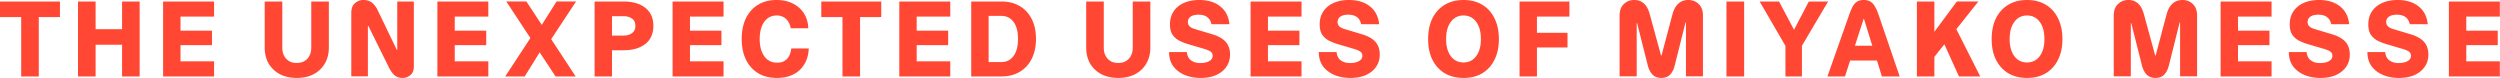 <svg width="2299" height="72" viewBox="0 0 2299 72" fill="none" xmlns="http://www.w3.org/2000/svg"><path d="M2252 70.294V1.378h46.86v13.875h-30.87V28.21h28.94v13.324h-28.94V56.42h30.87v13.875H2252zm-45.89 1.378c-5.4 0-10.3-.919-14.71-2.757-4.35-1.837-7.84-4.502-10.47-7.994-2.57-3.553-3.86-7.902-3.86-13.048h16.36c.3 3.43 1.59 5.973 3.85 7.627 2.27 1.654 5.09 2.48 8.46 2.48 3.31 0 6.03-.581 8.18-1.745 2.14-1.164 3.21-2.787 3.21-4.87 0-1.776-.64-3.093-1.93-3.951-1.28-.858-3.24-1.685-5.88-2.481l-14.7-4.319a50.338 50.338 0 01-8.18-3.216c-2.57-1.348-4.65-3.185-6.25-5.513-1.53-2.328-2.29-5.483-2.29-9.465 0-4.594 1.1-8.545 3.3-11.853 2.21-3.37 5.33-5.973 9.38-7.81C2194.62.919 2199.37 0 2204.82 0c7.9 0 14.3 1.93 19.2 5.789 4.97 3.86 7.81 9.342 8.55 16.448h-16.54c-1.29-5.82-5.24-8.73-11.85-8.73-3.19 0-5.64.613-7.36 1.838-1.65 1.225-2.48 2.88-2.48 4.962 0 1.532.52 2.818 1.57 3.86 1.04 1.04 2.69 1.898 4.96 2.572l15.34 4.595c5.88 1.715 10.17 4.073 12.87 7.075 2.69 3.002 4.04 6.922 4.04 11.761 0 4.288-1.13 8.056-3.4 11.303-2.2 3.185-5.33 5.697-9.37 7.534-4.05 1.777-8.79 2.665-14.24 2.665zm-72.25 0c-5.39 0-10.3-.919-14.71-2.757-4.35-1.837-7.84-4.502-10.47-7.994-2.57-3.553-3.86-7.902-3.86-13.048h16.36c.3 3.43 1.59 5.973 3.85 7.627 2.27 1.654 5.09 2.48 8.46 2.48 3.31 0 6.03-.581 8.18-1.745 2.14-1.164 3.21-2.787 3.21-4.87 0-1.776-.64-3.093-1.93-3.951-1.28-.858-3.24-1.685-5.88-2.481l-14.7-4.319a50.338 50.338 0 01-8.18-3.216c-2.57-1.348-4.65-3.185-6.25-5.513-1.53-2.328-2.29-5.483-2.29-9.465 0-4.594 1.1-8.545 3.3-11.853 2.21-3.37 5.33-5.973 9.38-7.81C2122.37.919 2127.12 0 2132.57 0c7.9 0 14.3 1.93 19.2 5.789 4.97 3.86 7.81 9.342 8.55 16.448h-16.54c-1.29-5.82-5.24-8.73-11.85-8.73-3.19 0-5.64.613-7.35 1.838-1.66 1.225-2.49 2.88-2.49 4.962 0 1.532.53 2.818 1.57 3.86 1.04 1.04 2.69 1.898 4.96 2.572l15.34 4.595c5.88 1.715 10.17 4.073 12.87 7.075 2.69 3.002 4.04 6.922 4.04 11.761 0 4.288-1.13 8.056-3.4 11.303-2.2 3.185-5.33 5.697-9.37 7.534-4.04 1.777-8.79 2.665-14.24 2.665zm-91.79-1.378V1.378h46.86v13.875h-30.87V28.21H2087v13.324h-28.94V56.42h30.87v13.875h-46.86zm-59.86 1.378c-3.31 0-5.97-.98-8-2.94-2.02-2.022-3.52-4.901-4.5-8.638l-9.74-38.592c-.06-.123-.15-.153-.27-.092-.13 0-.19.061-.19.183v48.609h-15.71v-55.96c0-4.533 1.29-8.024 3.86-10.475 2.57-2.511 5.79-3.767 9.65-3.767 7.16 0 11.91 4.38 14.24 13.14l10.29 37.674c.06.183.15.275.28.275.12 0 .21-.092.27-.275l10.02-37.674c1.16-4.288 2.94-7.535 5.33-9.74 2.45-2.267 5.54-3.4 9.28-3.4 3.86 0 7.04 1.256 9.55 3.767 2.58 2.45 3.86 5.942 3.86 10.476v55.959h-15.62V20.95c0-.122-.06-.214-.18-.275-.12-.062-.21 0-.28.183l-9.83 39.236c-.92 3.737-2.39 6.616-4.41 8.638-1.96 1.96-4.59 2.94-7.9 2.94zm-118.14 0c-6.61 0-12.37-1.44-17.27-4.319-4.84-2.94-8.61-7.075-11.3-12.404-2.64-5.33-3.95-11.67-3.95-19.021 0-7.351 1.31-13.722 3.95-19.113 2.69-5.39 6.46-9.525 11.3-12.404C1851.7 1.47 1857.46 0 1864.07 0c6.68 0 12.44 1.47 17.28 4.41 4.84 2.88 8.57 7.015 11.21 12.405 2.69 5.391 4.04 11.762 4.04 19.113 0 7.35-1.35 13.691-4.04 19.02-2.64 5.33-6.37 9.465-11.21 12.405-4.84 2.88-10.6 4.32-17.28 4.32zm0-14.242c4.9 0 8.79-1.93 11.67-5.79 2.88-3.859 4.32-9.096 4.32-15.712 0-6.677-1.44-11.945-4.32-15.805-2.88-3.92-6.77-5.88-11.67-5.88s-8.79 1.96-11.67 5.88c-2.88 3.86-4.32 9.128-4.32 15.805 0 6.616 1.44 11.853 4.32 15.713 2.88 3.859 6.77 5.789 11.67 5.789zm-101.3 12.864V1.378h16.08V29.22l20.67-27.842h19.76l-20.22 25.453 21.96 43.463h-19.57l-13.41-29.588-9.19 11.578v18.01h-16.08zm-82.26 0l19.85-56.235c1.04-3.002 2.08-5.544 3.12-7.627 1.1-2.083 2.45-3.675 4.05-4.778C1709.18.551 1711.29 0 1713.87 0c2.63 0 4.77.551 6.43 1.654 1.65 1.103 3.03 2.695 4.13 4.778 1.17 2.022 2.24 4.503 3.22 7.443l19.29 56.419h-16.35l-4.5-14.61h-24.72l-4.69 14.61h-16.17zm33.17-52.56l-7.9 24.35h15.99l-7.54-24.35c-.06-.245-.15-.367-.27-.367-.13 0-.22.122-.28.367zm-71.79 52.56V42.176l-23.71-40.798h17.83l13.78 26.005 13.6-26.005h17.74l-24.08 40.706v28.21h-15.16zm-54.24 0V1.378h16.27v68.916h-16.27zm-59.86 1.378c-3.31 0-5.97-.98-7.99-2.94-2.02-2.022-3.53-4.901-4.51-8.638l-9.74-38.592c-.06-.123-.15-.153-.27-.092-.12 0-.18.061-.18.183v48.609h-15.72v-55.96c0-4.533 1.29-8.024 3.86-10.475 2.57-2.511 5.79-3.767 9.65-3.767 7.17 0 11.91 4.38 14.24 13.14l10.29 37.674c.06.183.16.275.28.275.12 0 .21-.092.28-.275l10.01-37.674c1.16-4.288 2.94-7.535 5.33-9.74 2.45-2.267 5.54-3.4 9.28-3.4 3.86 0 7.05 1.256 9.56 3.767 2.57 2.45 3.86 5.942 3.86 10.476v55.959h-15.62V20.95c0-.122-.07-.214-.19-.275-.12-.062-.21 0-.27.183l-9.84 39.236c-.91 3.737-2.38 6.616-4.41 8.638-1.96 1.96-4.59 2.94-7.9 2.94zm-130.41-1.378V1.378h45.85v13.875h-29.86V30.14h28.11v13.508h-28.11v26.647h-15.99zm-51.54 1.378c-6.61 0-12.37-1.44-17.27-4.319-4.84-2.94-8.61-7.075-11.31-12.404-2.63-5.33-3.95-11.67-3.95-19.021 0-7.351 1.32-13.722 3.95-19.113 2.7-5.39 6.47-9.525 11.31-12.404 4.9-2.94 10.66-4.411 17.27-4.411 6.68 0 12.44 1.47 17.28 4.41 4.84 2.88 8.57 7.015 11.21 12.405 2.69 5.391 4.04 11.762 4.04 19.113 0 7.35-1.35 13.691-4.04 19.02-2.64 5.33-6.37 9.465-11.21 12.405-4.84 2.88-10.6 4.32-17.28 4.32zm0-14.242c4.9 0 8.79-1.93 11.67-5.79 2.88-3.859 4.32-9.096 4.32-15.712 0-6.677-1.44-11.945-4.32-15.805-2.88-3.92-6.77-5.88-11.67-5.88s-8.79 1.96-11.67 5.88c-2.88 3.86-4.32 9.128-4.32 15.805 0 6.616 1.44 11.853 4.32 15.713 2.88 3.859 6.77 5.789 11.67 5.789zM1241.8 71.672c-5.39 0-10.29-.919-14.7-2.757-4.35-1.837-7.84-4.502-10.48-7.994-2.57-3.553-3.86-7.902-3.86-13.048h16.36c.31 3.43 1.59 5.973 3.86 7.627 2.27 1.654 5.08 2.48 8.45 2.48 3.31 0 6.04-.581 8.18-1.745 2.15-1.164 3.22-2.787 3.22-4.87 0-1.776-.65-3.093-1.93-3.951-1.29-.858-3.25-1.685-5.88-2.481l-14.7-4.319a50.338 50.338 0 01-8.18-3.216c-2.58-1.348-4.66-3.185-6.25-5.513-1.53-2.328-2.3-5.483-2.3-9.465 0-4.594 1.1-8.545 3.31-11.853 2.21-3.37 5.33-5.973 9.37-7.81C1230.32.919 1235.06 0 1240.51 0c7.91 0 14.31 1.93 19.21 5.789 4.96 3.86 7.81 9.342 8.54 16.448h-16.54c-1.28-5.82-5.23-8.73-11.85-8.73-3.18 0-5.63.613-7.35 1.838-1.65 1.225-2.48 2.88-2.48 4.962 0 1.532.52 2.818 1.56 3.86 1.04 1.04 2.7 1.898 4.96 2.572l15.35 4.595c5.88 1.715 10.17 4.073 12.86 7.075 2.7 3.002 4.05 6.922 4.05 11.761 0 4.288-1.14 8.056-3.4 11.303-2.21 3.185-5.33 5.697-9.38 7.534-4.04 1.777-8.79 2.665-14.24 2.665zm-91.78-1.378V1.378h46.86v13.875h-30.87V28.21h28.94v13.324h-28.94V56.42h30.87v13.875h-46.86zm-45.9 1.378c-5.39 0-10.29-.919-14.7-2.757-4.35-1.837-7.84-4.502-10.47-7.994-2.58-3.553-3.86-7.902-3.86-13.048h16.35c.31 3.43 1.59 5.973 3.86 7.627 2.27 1.654 5.09 2.48 8.45 2.48 3.31 0 6.04-.581 8.18-1.745 2.15-1.164 3.22-2.787 3.22-4.87 0-1.776-.64-3.093-1.93-3.951-1.29-.858-3.25-1.685-5.88-2.481l-14.7-4.319a50.338 50.338 0 01-8.18-3.216c-2.57-1.348-4.66-3.185-6.25-5.513-1.53-2.328-2.3-5.483-2.3-9.465 0-4.594 1.11-8.545 3.31-11.853 2.21-3.37 5.33-5.973 9.37-7.81C1092.64.919 1097.38 0 1102.84 0c7.9 0 14.3 1.93 19.2 5.789 4.96 3.86 7.81 9.342 8.55 16.448h-16.54c-1.29-5.82-5.24-8.73-11.86-8.73-3.18 0-5.63.613-7.35 1.838-1.65 1.225-2.48 2.88-2.48 4.962 0 1.532.52 2.818 1.56 3.86 1.04 1.04 2.7 1.898 4.96 2.572l15.35 4.595c5.88 1.715 10.17 4.073 12.86 7.075 2.7 3.002 4.05 6.922 4.05 11.761 0 4.288-1.14 8.056-3.4 11.303-2.21 3.185-5.33 5.697-9.38 7.534-4.04 1.777-8.79 2.665-14.24 2.665zm-75.68 0c-5.88 0-11.05-1.133-15.52-3.4-4.42-2.327-7.88-5.574-10.39-9.74-2.45-4.226-3.673-9.188-3.673-14.885V1.378h16.173v42.269c0 4.349 1.19 7.81 3.58 10.383 2.39 2.573 5.61 3.86 9.65 3.86 4.17 0 7.44-1.287 9.83-3.86 2.39-2.573 3.59-6.034 3.59-10.383V1.378h16.17v42.269c0 5.697-1.26 10.659-3.77 14.885-2.45 4.166-5.88 7.413-10.29 9.74-4.41 2.267-9.53 3.4-15.35 3.4zm-135.295-1.378V1.378h27.658c6.554 0 12.19 1.41 16.907 4.227 4.778 2.757 8.454 6.708 11.026 11.854 2.635 5.084 3.952 11.18 3.952 18.285 0 7.045-1.317 13.17-3.952 18.378-2.572 5.145-6.248 9.127-11.026 11.945-4.717 2.818-10.353 4.227-16.907 4.227h-27.658zm15.988-13.232h11.67c4.778 0 8.515-1.838 11.21-5.513 2.757-3.737 4.135-9.005 4.135-15.805 0-6.738-1.378-11.945-4.135-15.62-2.695-3.676-6.432-5.514-11.21-5.514h-11.67v42.452zm-82.136 13.232V1.378h46.863v13.875h-30.874V28.21h28.944v13.324h-28.944V56.42h30.874v13.875h-46.863zm-52.257 0V15.713h-19.48V1.378h55.132v14.335h-19.48v54.58H774.74zm-60.224 1.378c-6.678 0-12.436-1.44-17.275-4.319-4.84-2.94-8.576-7.075-11.21-12.404-2.635-5.391-3.952-11.762-3.952-19.113 0-7.35 1.287-13.691 3.86-19.02 2.634-5.391 6.34-9.526 11.118-12.405C701.896 1.47 707.563 0 714.056 0c5.82 0 10.873 1.103 15.162 3.308 4.349 2.205 7.749 5.268 10.199 9.189 2.45 3.92 3.737 8.423 3.859 13.507h-16.172c-.49-3.43-1.868-6.248-4.135-8.454-2.205-2.205-5.115-3.308-8.729-3.308-4.839 0-8.668 1.96-11.486 5.881-2.757 3.92-4.135 9.189-4.135 15.805 0 6.493 1.378 11.73 4.135 15.713 2.818 3.981 6.8 5.972 11.945 5.972 2.941 0 5.299-.612 7.076-1.837 1.837-1.226 3.216-2.818 4.135-4.779a20.878 20.878 0 001.745-6.432h16.081c-.245 5.697-1.624 10.567-4.135 14.61-2.451 4.044-5.82 7.137-10.108 9.281-4.227 2.144-9.219 3.216-14.977 3.216zm-96.011-1.378V1.378h46.862v13.875h-30.874V28.21h28.945v13.324h-28.945V56.42h30.874v13.875h-46.862zm-71.711 0V1.378h26.463c8.577 0 15.315 1.96 20.216 5.881 4.9 3.86 7.351 9.373 7.351 16.54s-2.451 12.711-7.351 16.632c-4.901 3.859-11.639 5.788-20.216 5.788h-10.475v24.075h-15.988zm15.988-37.582h10.475c3.247 0 5.881-.735 7.903-2.205 2.083-1.47 3.124-3.706 3.124-6.708 0-3.063-1.041-5.299-3.124-6.708-2.022-1.47-4.656-2.205-7.903-2.205h-10.475v17.826zm-98.197 37.582l23.156-35.285-22.145-33.63h18.47l14.15 21.501 13.6-21.502h17.918l-22.88 34.642 22.512 34.274h-18.469l-14.61-22.145-13.784 22.145h-17.918zm-62.379 0V1.378h46.862v13.875h-30.874V28.21h28.944v13.324h-28.944V56.42h30.874v13.875h-46.862zm-32.021 1.378c-2.818 0-5.207-.766-7.167-2.297-1.899-1.532-3.737-4.074-5.514-7.627l-18.653-37.673c-.061-.184-.184-.276-.367-.276-.123 0-.184.122-.184.367v46.036h-15.253V11.67c0-3.798 1.102-6.677 3.308-8.638 2.266-2.021 4.9-3.032 7.902-3.032 3.063 0 5.636.796 7.718 2.39 2.083 1.592 3.86 3.92 5.33 6.982l17.458 36.204c.123.184.245.276.368.276.123-.061.184-.215.184-.46V1.378h15.253v59.819c0 3.553-1.072 6.187-3.216 7.902-2.083 1.715-4.472 2.573-7.167 2.573zm-97.18 0c-5.88 0-11.057-1.133-15.529-3.4-4.41-2.327-7.871-5.574-10.383-9.74-2.45-4.226-3.675-9.188-3.675-14.885V1.378h16.172v42.269c0 4.349 1.194 7.81 3.583 10.383 2.39 2.573 5.606 3.86 9.649 3.86 4.165 0 7.443-1.287 9.832-3.86 2.389-2.573 3.583-6.034 3.583-10.383V1.378h16.172v42.269c0 5.697-1.255 10.659-3.767 14.885-2.45 4.166-5.881 7.413-10.291 9.74-4.411 2.267-9.526 3.4-15.346 3.4zm-123.006-1.378V1.378h46.863v13.875h-30.875V28.21h28.945v13.324h-28.945V56.42h30.875v13.875h-46.863zm-78.262 0V1.378H87.91v25.453h24.35V1.378h16.172v68.916H112.26V41.166H87.91v29.128H71.738zm-52.257 0V15.713H0V1.378h55.132v14.335h-19.48v54.58H19.48z" fill="#FF4733"/></svg>